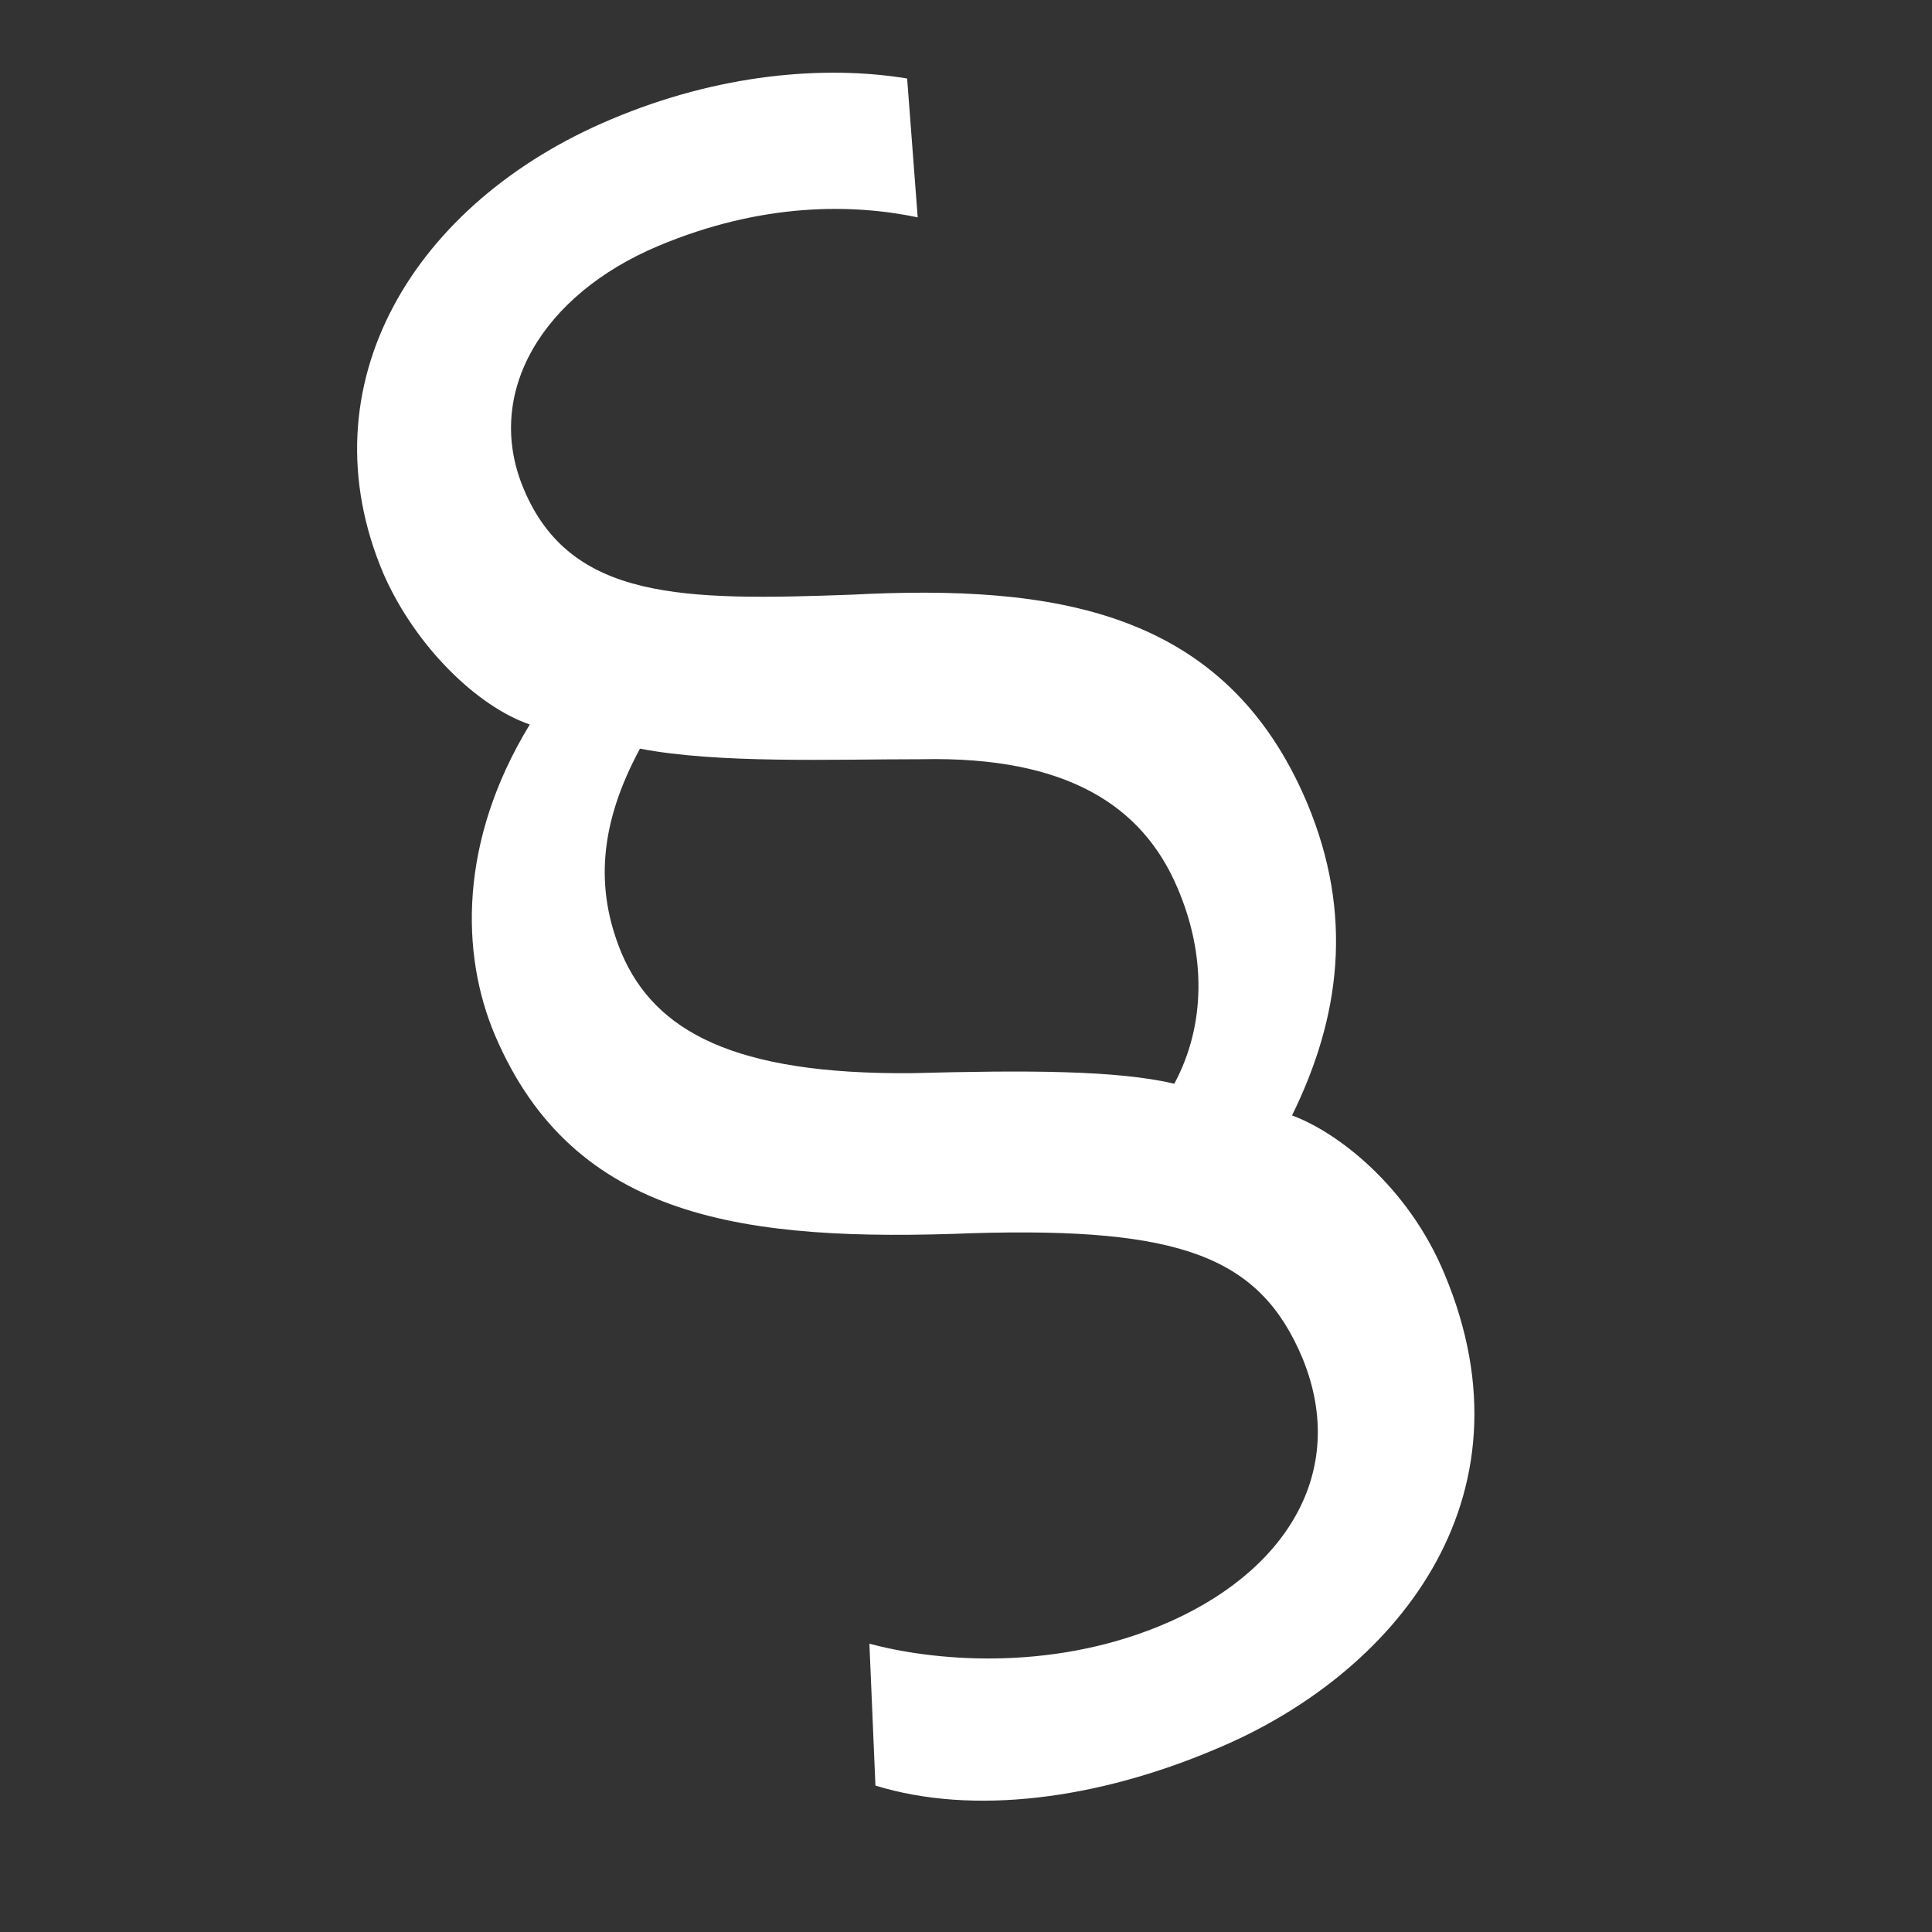 <?xml version="1.0" encoding="utf-8"?>
<!-- Generator: Adobe Illustrator 26.5.0, SVG Export Plug-In . SVG Version: 6.00 Build 0)  -->
<svg version="1.1" id="Ebene_1" xmlns="http://www.w3.org/2000/svg" xmlns:xlink="http://www.w3.org/1999/xlink" x="0px" y="0px"
	 width="128px" height="128px" viewBox="0 0 128 128" style="enable-background:new 0 0 128 128;" xml:space="preserve">
<rect x="0" y="0" width="128" height="128" fill="#333333" stroke="none"/>
<style type="text/css">
	.st0{fill:#FFFFFF;}
</style>
<g>
	<path class="st0" d="M60.8,14.4c-4.3-0.9-10.3-1-17.2,1.9C36,19.5,32,26,34.7,32.4c3.1,7.4,10.6,7.4,21.7,7
		c13.5-0.7,24.8,1,30.2,13.8c3.1,7.4,2.2,14.2-1,20.7c3,1.1,7.7,4.7,10.1,10.5c6.3,15-3.4,26.6-15.2,31.5c-7.8,3.3-16,4.4-22.5,2.4
		l-0.4-9.4c4.1,1.1,11.8,1.9,19.3-1.2c8.2-3.4,12.5-10.1,9.4-17.7c-2.8-6.7-8-8.7-21.8-8.3C49.3,82.3,38,80.8,32.8,68.6
		c-2.3-5.4-2.4-12.9,2.3-20.6c-3.5-1.2-7.6-5.2-9.7-10c-5.3-12.5,2-24.6,15.1-30.1c7.1-3,14.1-3.6,19.6-2.7L60.8,14.4z M60.4,71.1
		c7.6-0.2,13.6-0.2,17.4,0.7c2.1-3.9,2.1-8.6,0.2-13c-2.3-5.4-7.3-8.7-16.9-8.5c-6,0-13.5,0.3-18.7-0.7c-2.7,5-3,9.3-1.2,13.6
		C43.4,68.3,48.6,71.2,60.4,71.1z"/>
</g>
</svg>
